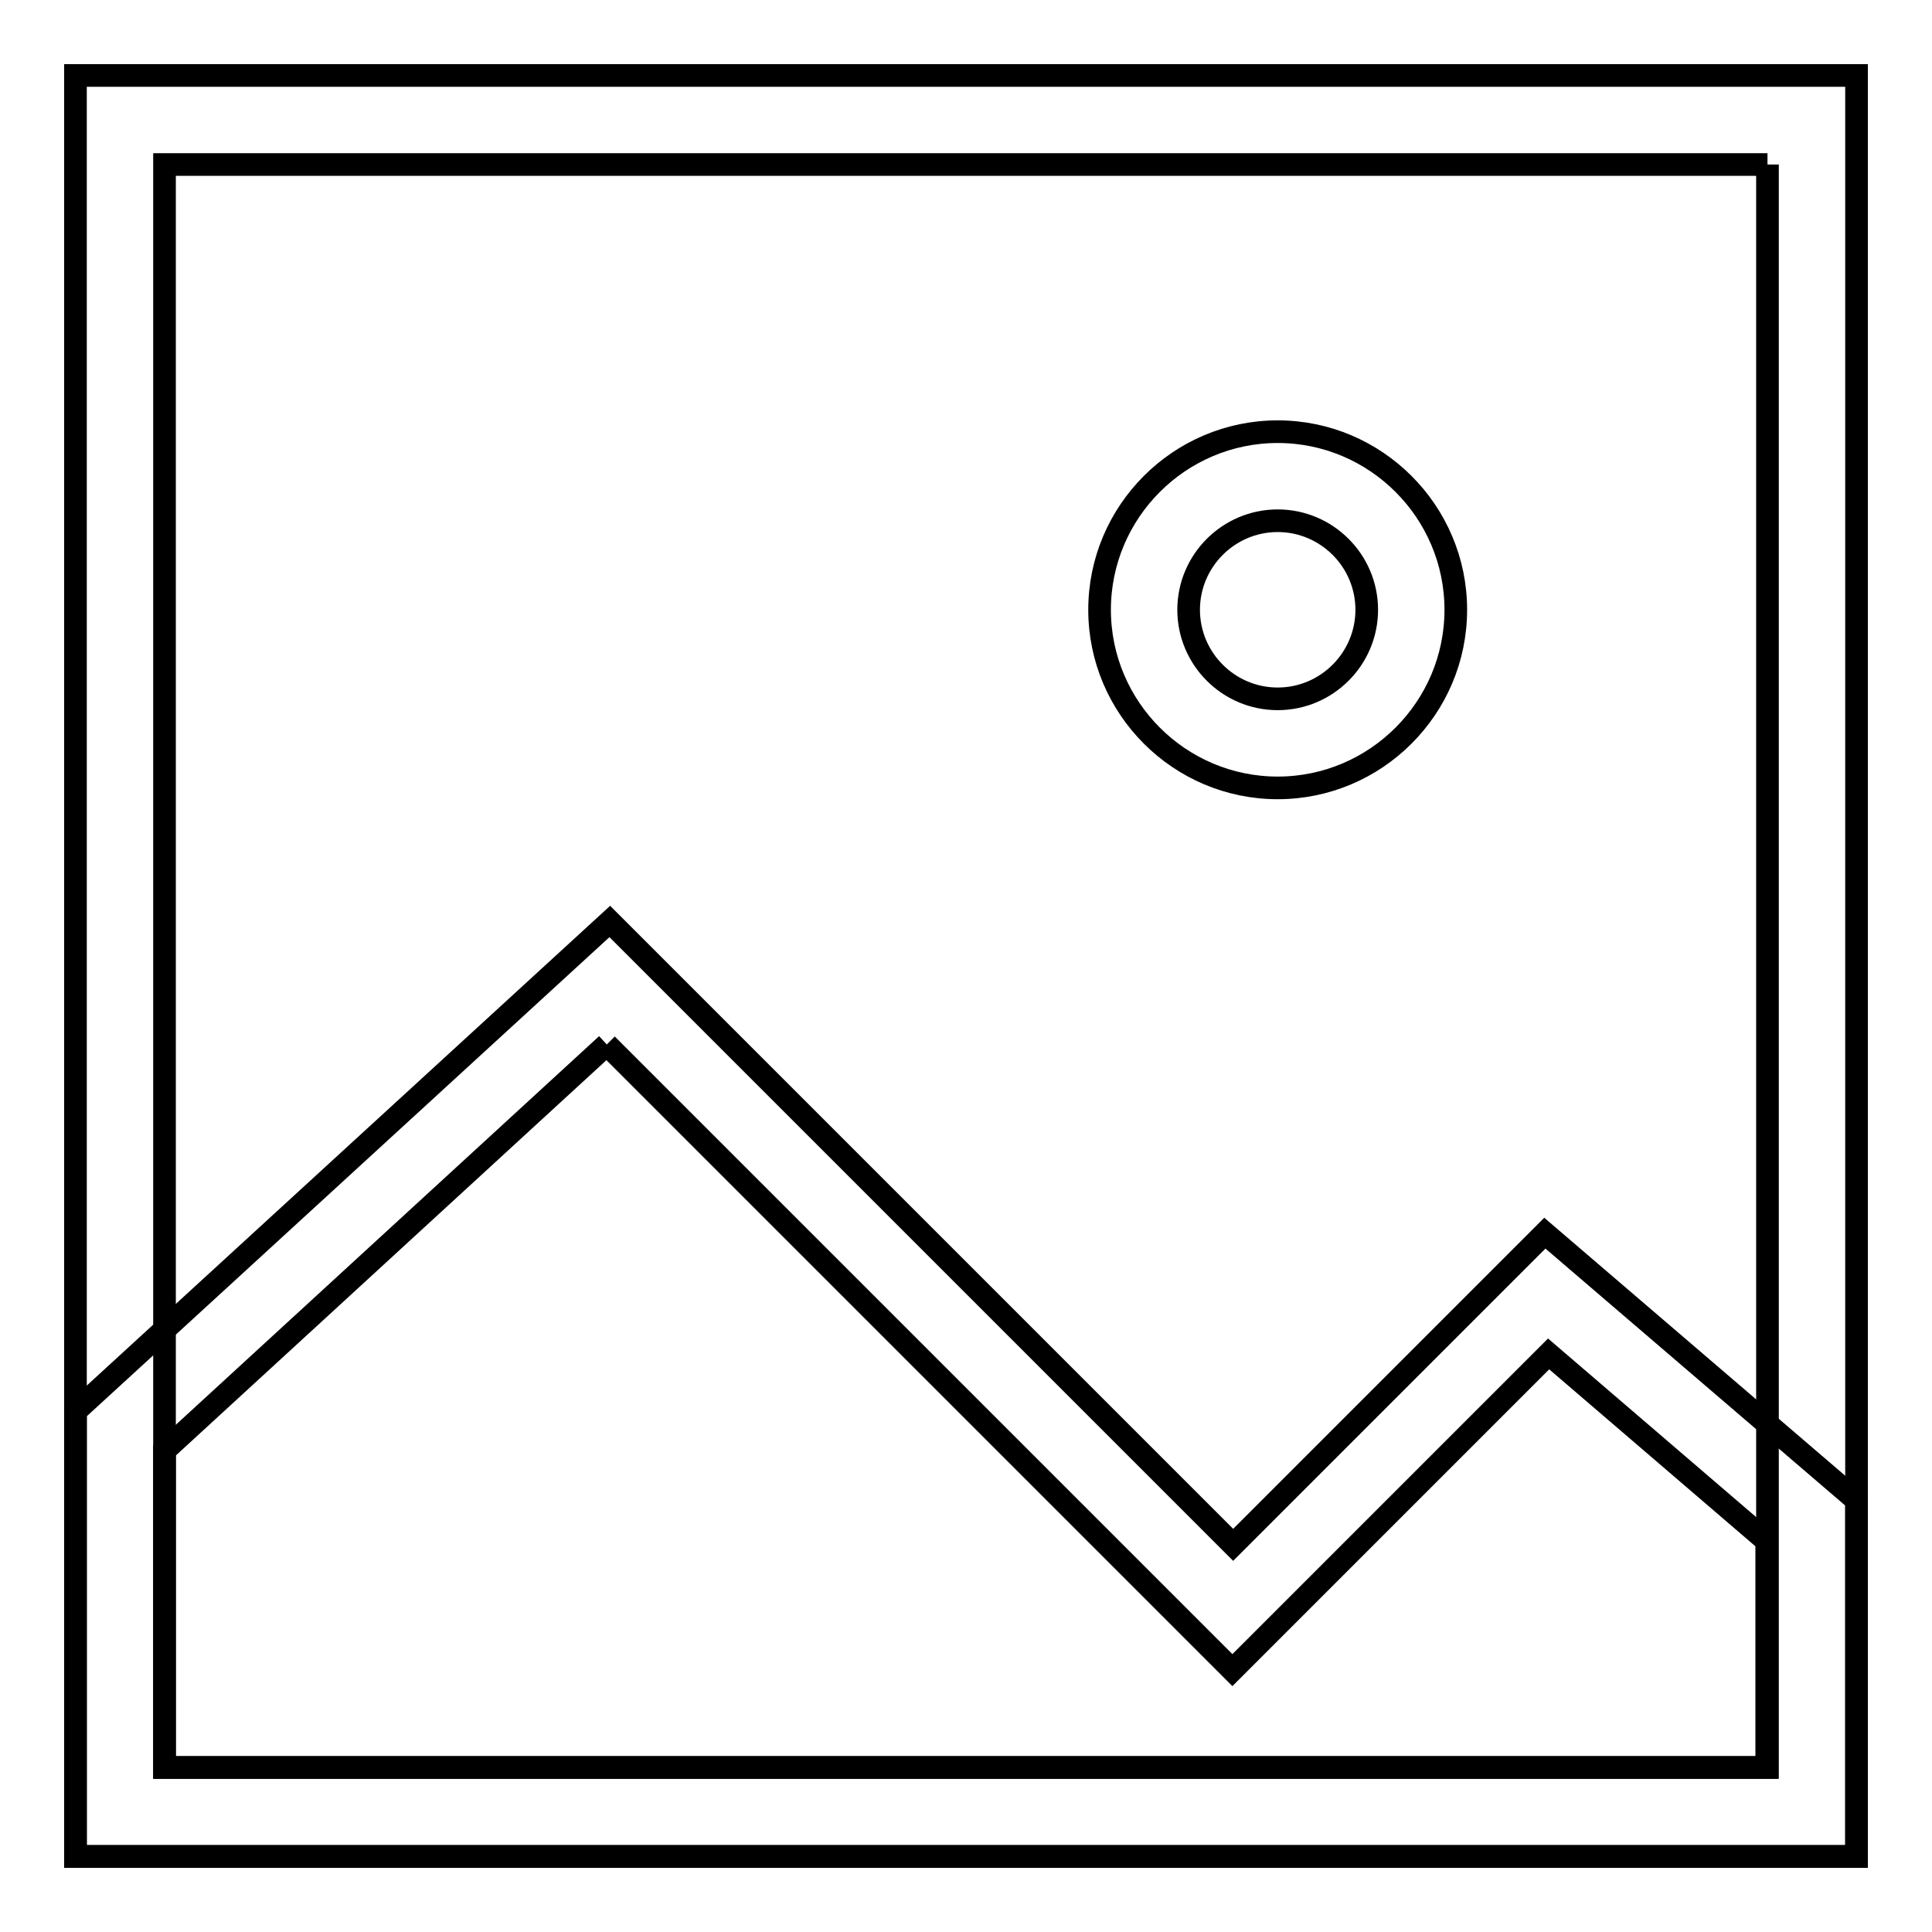 <?xml version="1.0" encoding="utf-8"?>
<!-- Svg Vector Icons : http://www.onlinewebfonts.com/icon -->
<!DOCTYPE svg PUBLIC "-//W3C//DTD SVG 1.1//EN" "http://www.w3.org/Graphics/SVG/1.1/DTD/svg11.dtd">
<svg version="1.1" xmlns="http://www.w3.org/2000/svg" xmlns:xlink="http://www.w3.org/1999/xlink" x="0px" y="0px" viewBox="0 0 256 256" enable-background="new 0 0 256 256" xml:space="preserve">
<g><g><path stroke-width="3" fill-opacity="0" stroke="#000000"  d="M169.3,69c6.5,0,11.8,5.3,11.8,11.8c0,6.5-5.3,11.8-11.8,11.8c-6.5,0-11.8-5.3-11.8-11.8C157.5,74.3,162.8,69,169.3,69 M169.3,57.2c-13,0-23.6,10.6-23.6,23.6c0,13,10.6,23.6,23.6,23.6c13,0,23.6-10.6,23.6-23.6C192.9,67.8,182.3,57.2,169.3,57.2L169.3,57.2z"/><path stroke-width="3" fill-opacity="0" stroke="#000000"  d="M234.2,21.8v212.4H21.8V21.8H234.2 M246,10H10v236h236V10L246,10z"/><path stroke-width="3" fill-opacity="0" stroke="#000000"  d="M246,246H10H246z"/><path stroke-width="3" fill-opacity="0" stroke="#000000"  d="M80.4,138.4L155,213l8.3,8.3l8.3-8.3l33.6-33.6l28.9,24.8v30H21.8v-42L80.4,138.4 M80.8,122.1L10,187v59h236v-47.2l-41.3-35.4l-41.3,41.3L80.8,122.1L80.8,122.1z"/></g></g>
</svg>